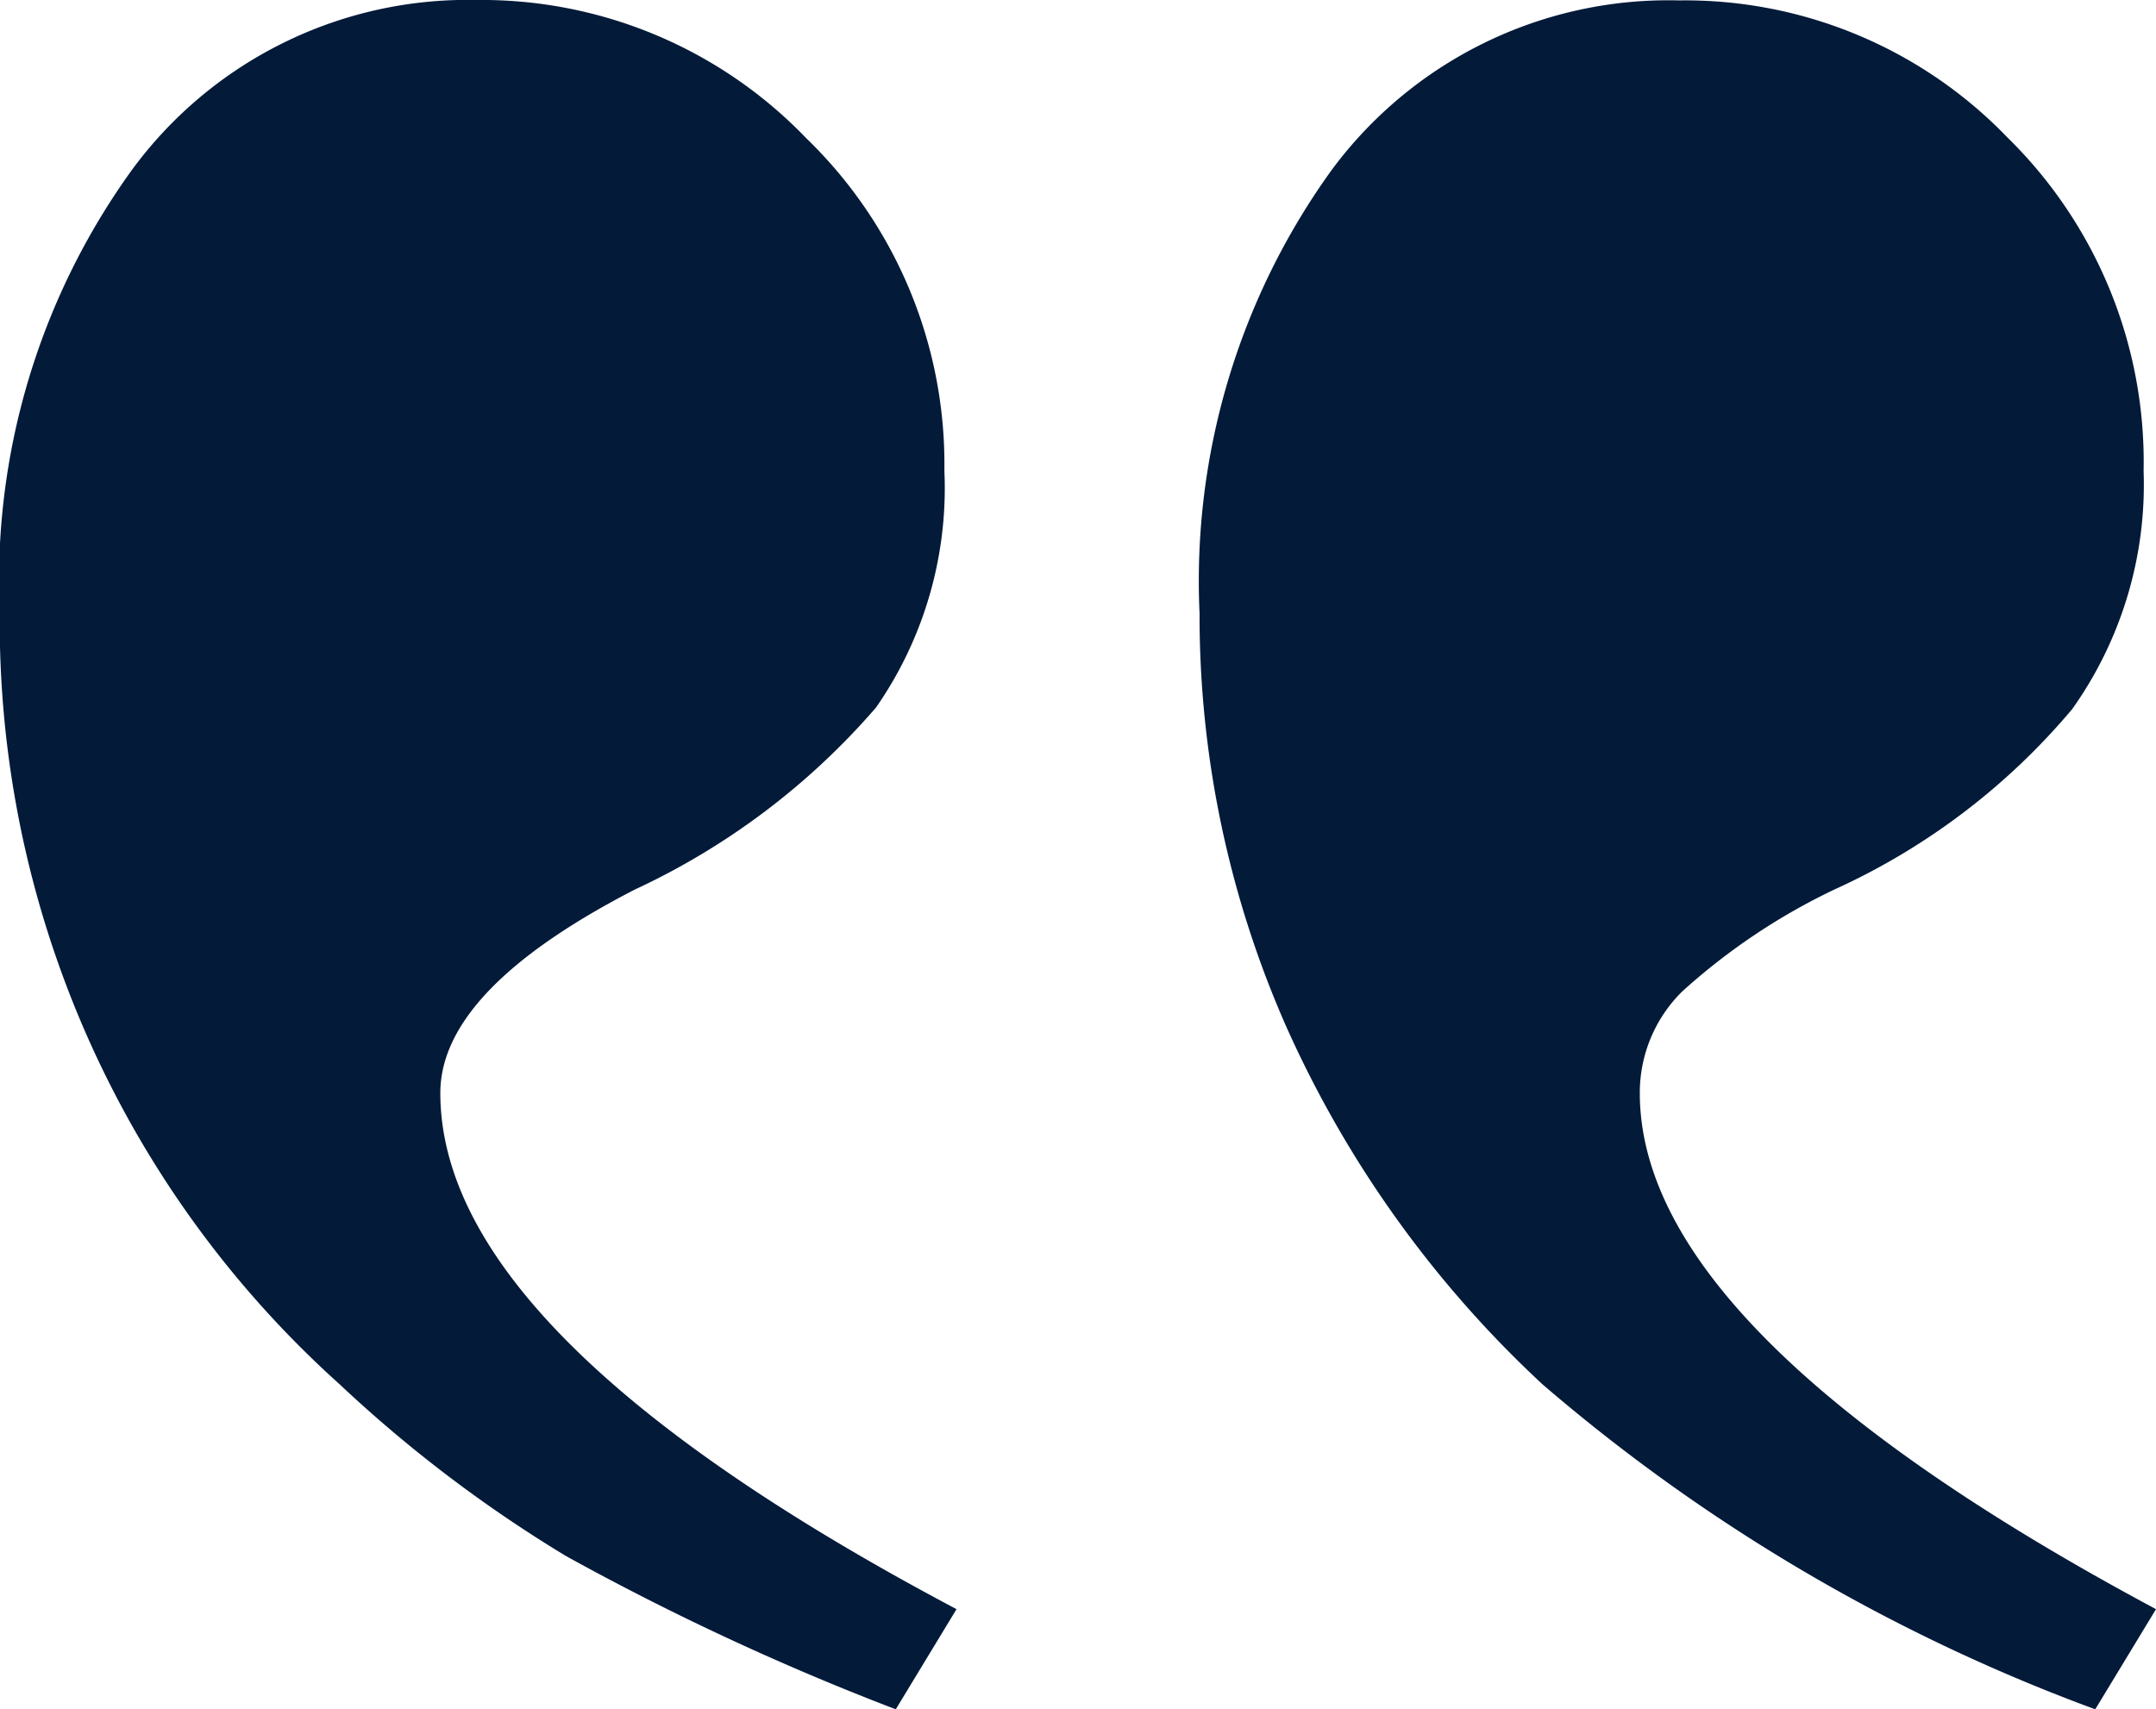 <svg xmlns="http://www.w3.org/2000/svg" width="26.259" height="20.822" viewBox="0 0 26.259 20.822"><path d="M22.791,31.068l.74-1.22q-6.287-3.329-6.287-6.287,0-1.257,2.367-2.478a8.758,8.758,0,0,0,2.94-2.219,4.683,4.683,0,0,0,.832-2.885,5.521,5.521,0,0,0-1.683-4.05,5.478,5.478,0,0,0-4.013-1.683,5.068,5.068,0,0,0-4.2,2.071,8.553,8.553,0,0,0-1.609,5.4,12.483,12.483,0,0,0,4.142,9.394,16.417,16.417,0,0,0,2.755,2.09A31.71,31.71,0,0,0,22.791,31.068Zm14.609,0,.74-1.22q-6.287-3.366-6.287-6.287a1.731,1.731,0,0,1,.518-1.239,7.681,7.681,0,0,1,1.849-1.239,8.216,8.216,0,0,0,2.9-2.2,4.72,4.72,0,0,0,.869-2.9,5.534,5.534,0,0,0-1.664-4.068,5.448,5.448,0,0,0-3.994-1.664A5.1,5.1,0,0,0,28.1,12.317a8.553,8.553,0,0,0-1.609,5.4,12.394,12.394,0,0,0,1.054,5.03,13.4,13.4,0,0,0,3.125,4.364A21.941,21.941,0,0,0,37.4,31.068Z" transform="translate(-11.881 -10.246)" fill="#031a39"/></svg>